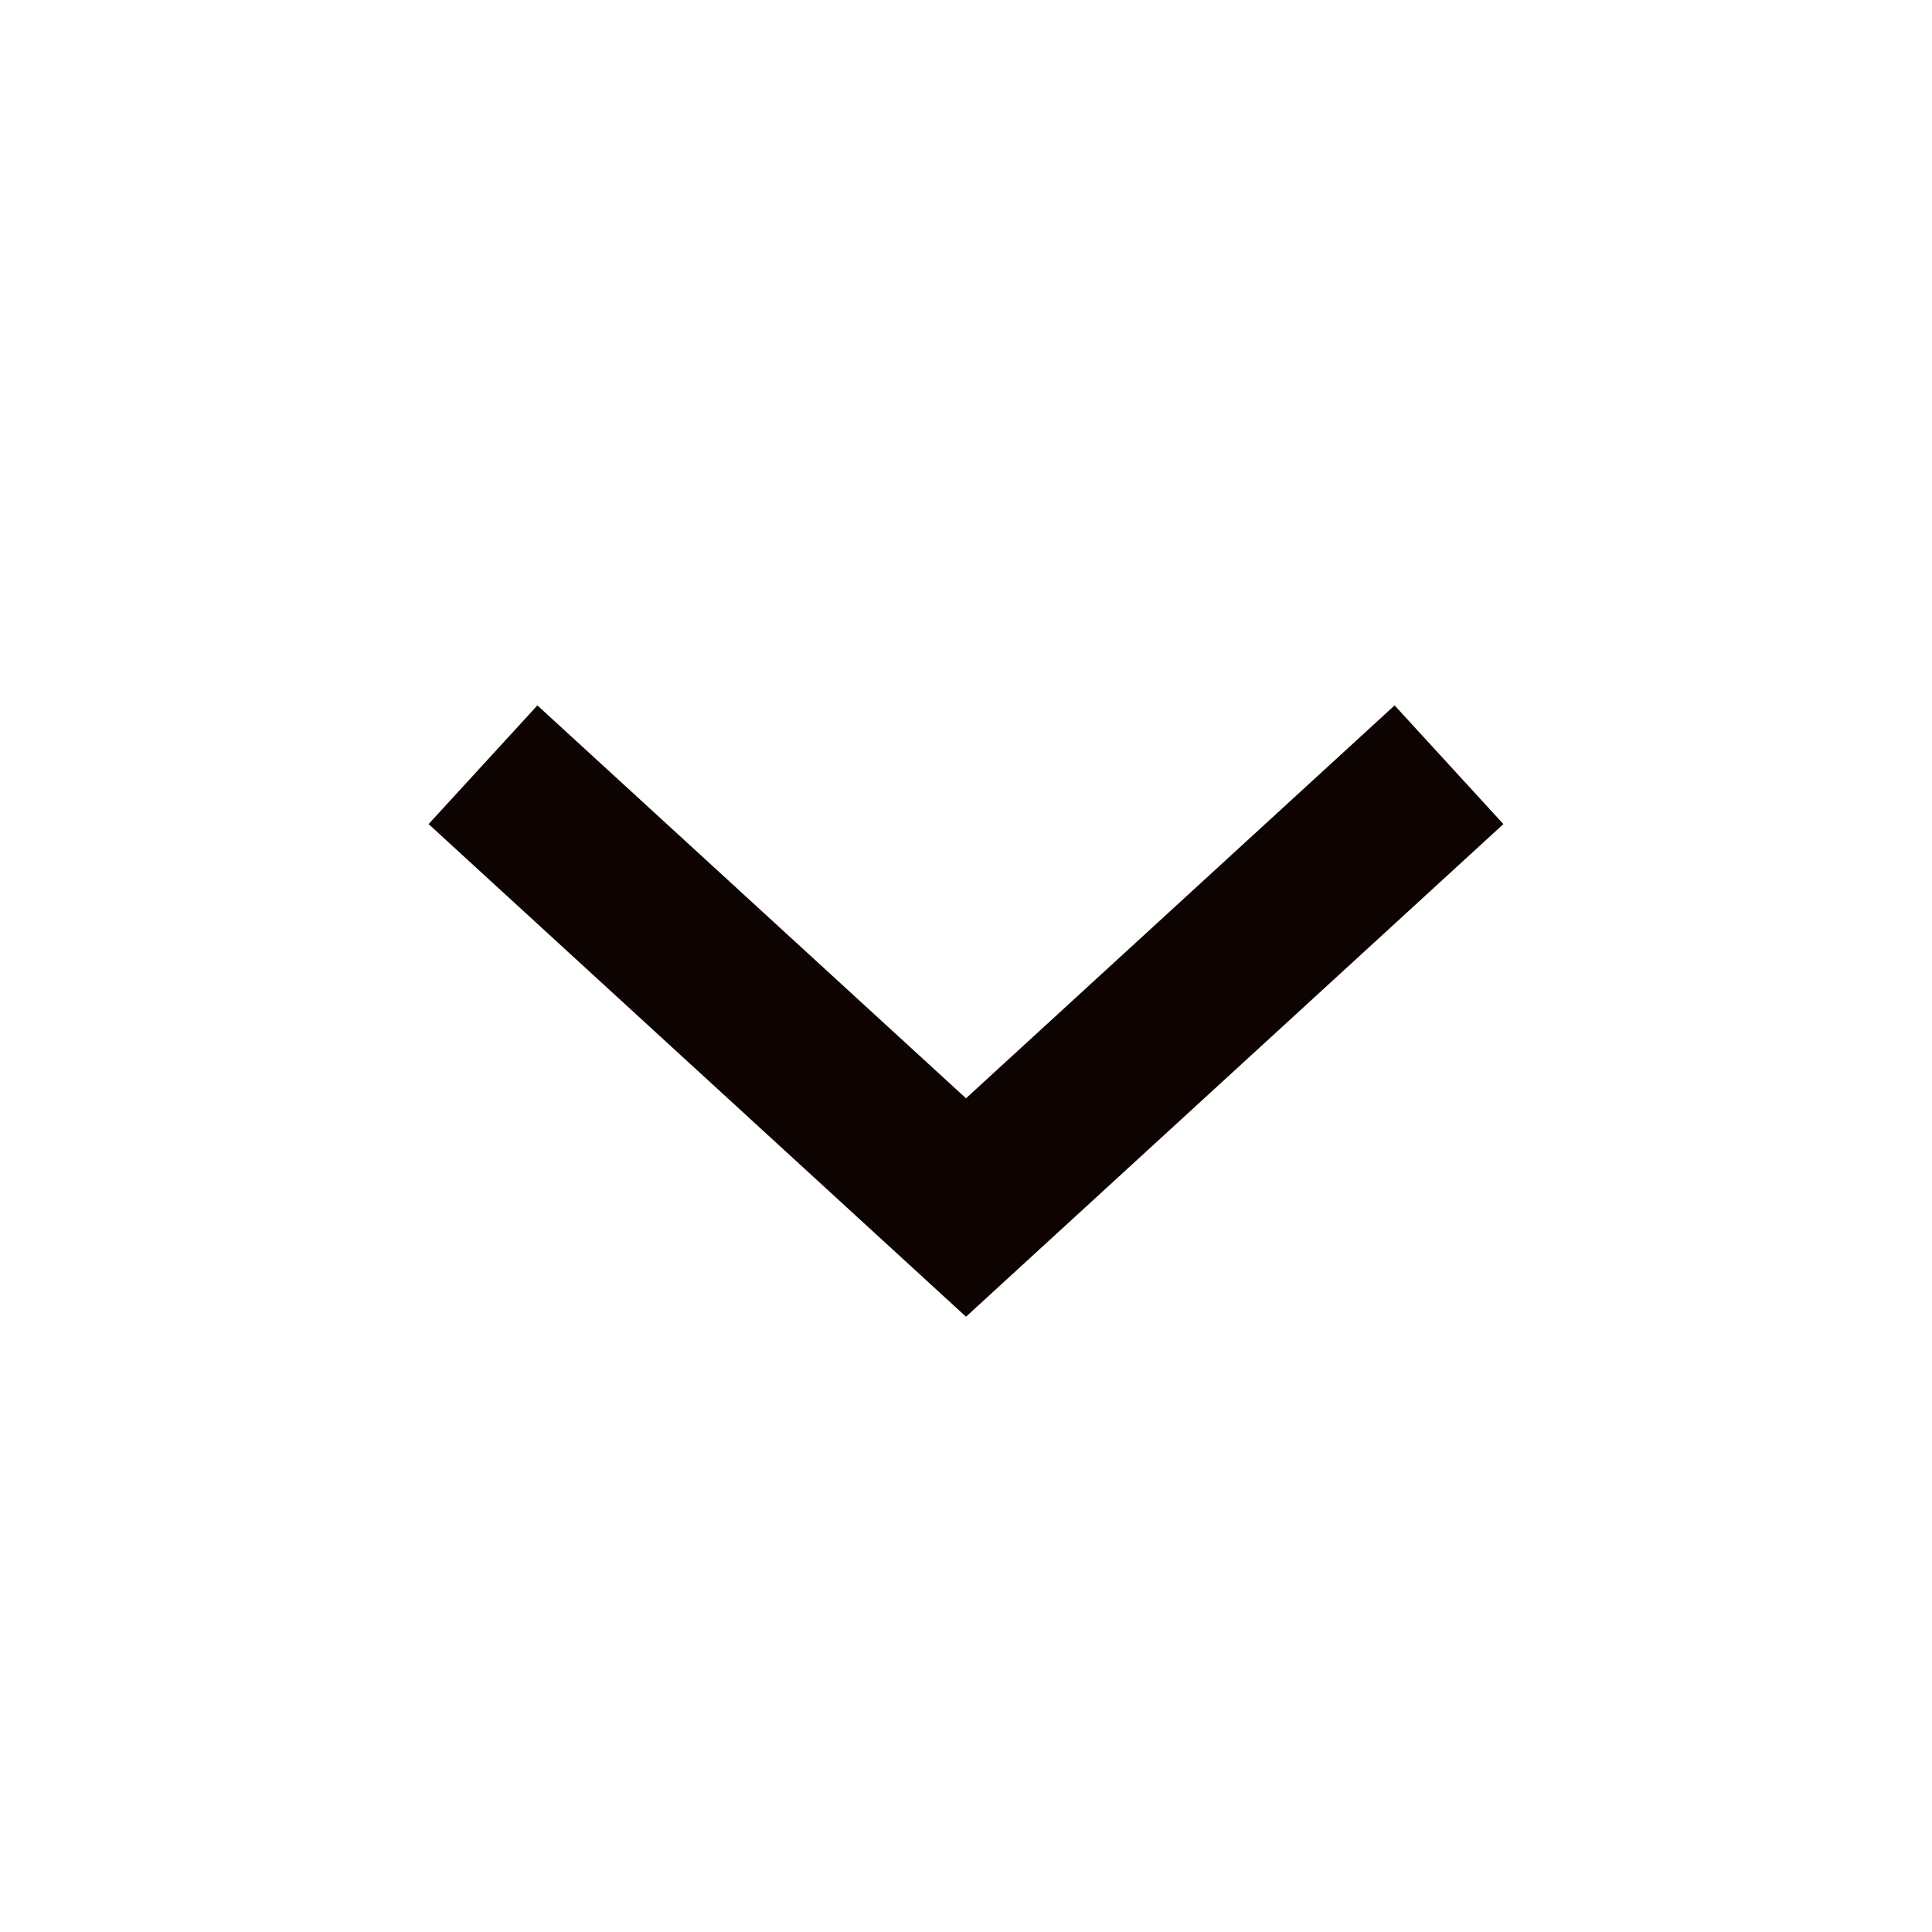 <svg width="24" height="24" viewBox="0 0 24 24" fill="none" xmlns="http://www.w3.org/2000/svg" xmlns:xlink="http://www.w3.org/1999/xlink">
	<desc>
			Created with Pixso.
	</desc>
	<defs>
		<clipPath id="clip277_3664">
			<rect id="fi-rs-angle-small-down" rx="0" width="23" height="23" transform="translate(24.5 24.5) rotate(180)" fill="white" fill-opacity="0"/>
		</clipPath>
	</defs>
	<g clip-path="url(#clip277_3664)">
		<path id="Vector 3" d="M18 9.5L12 15L6 9.5" stroke="#0D0300" stroke-opacity="1" stroke-width="2"/>
	</g>
</svg>

